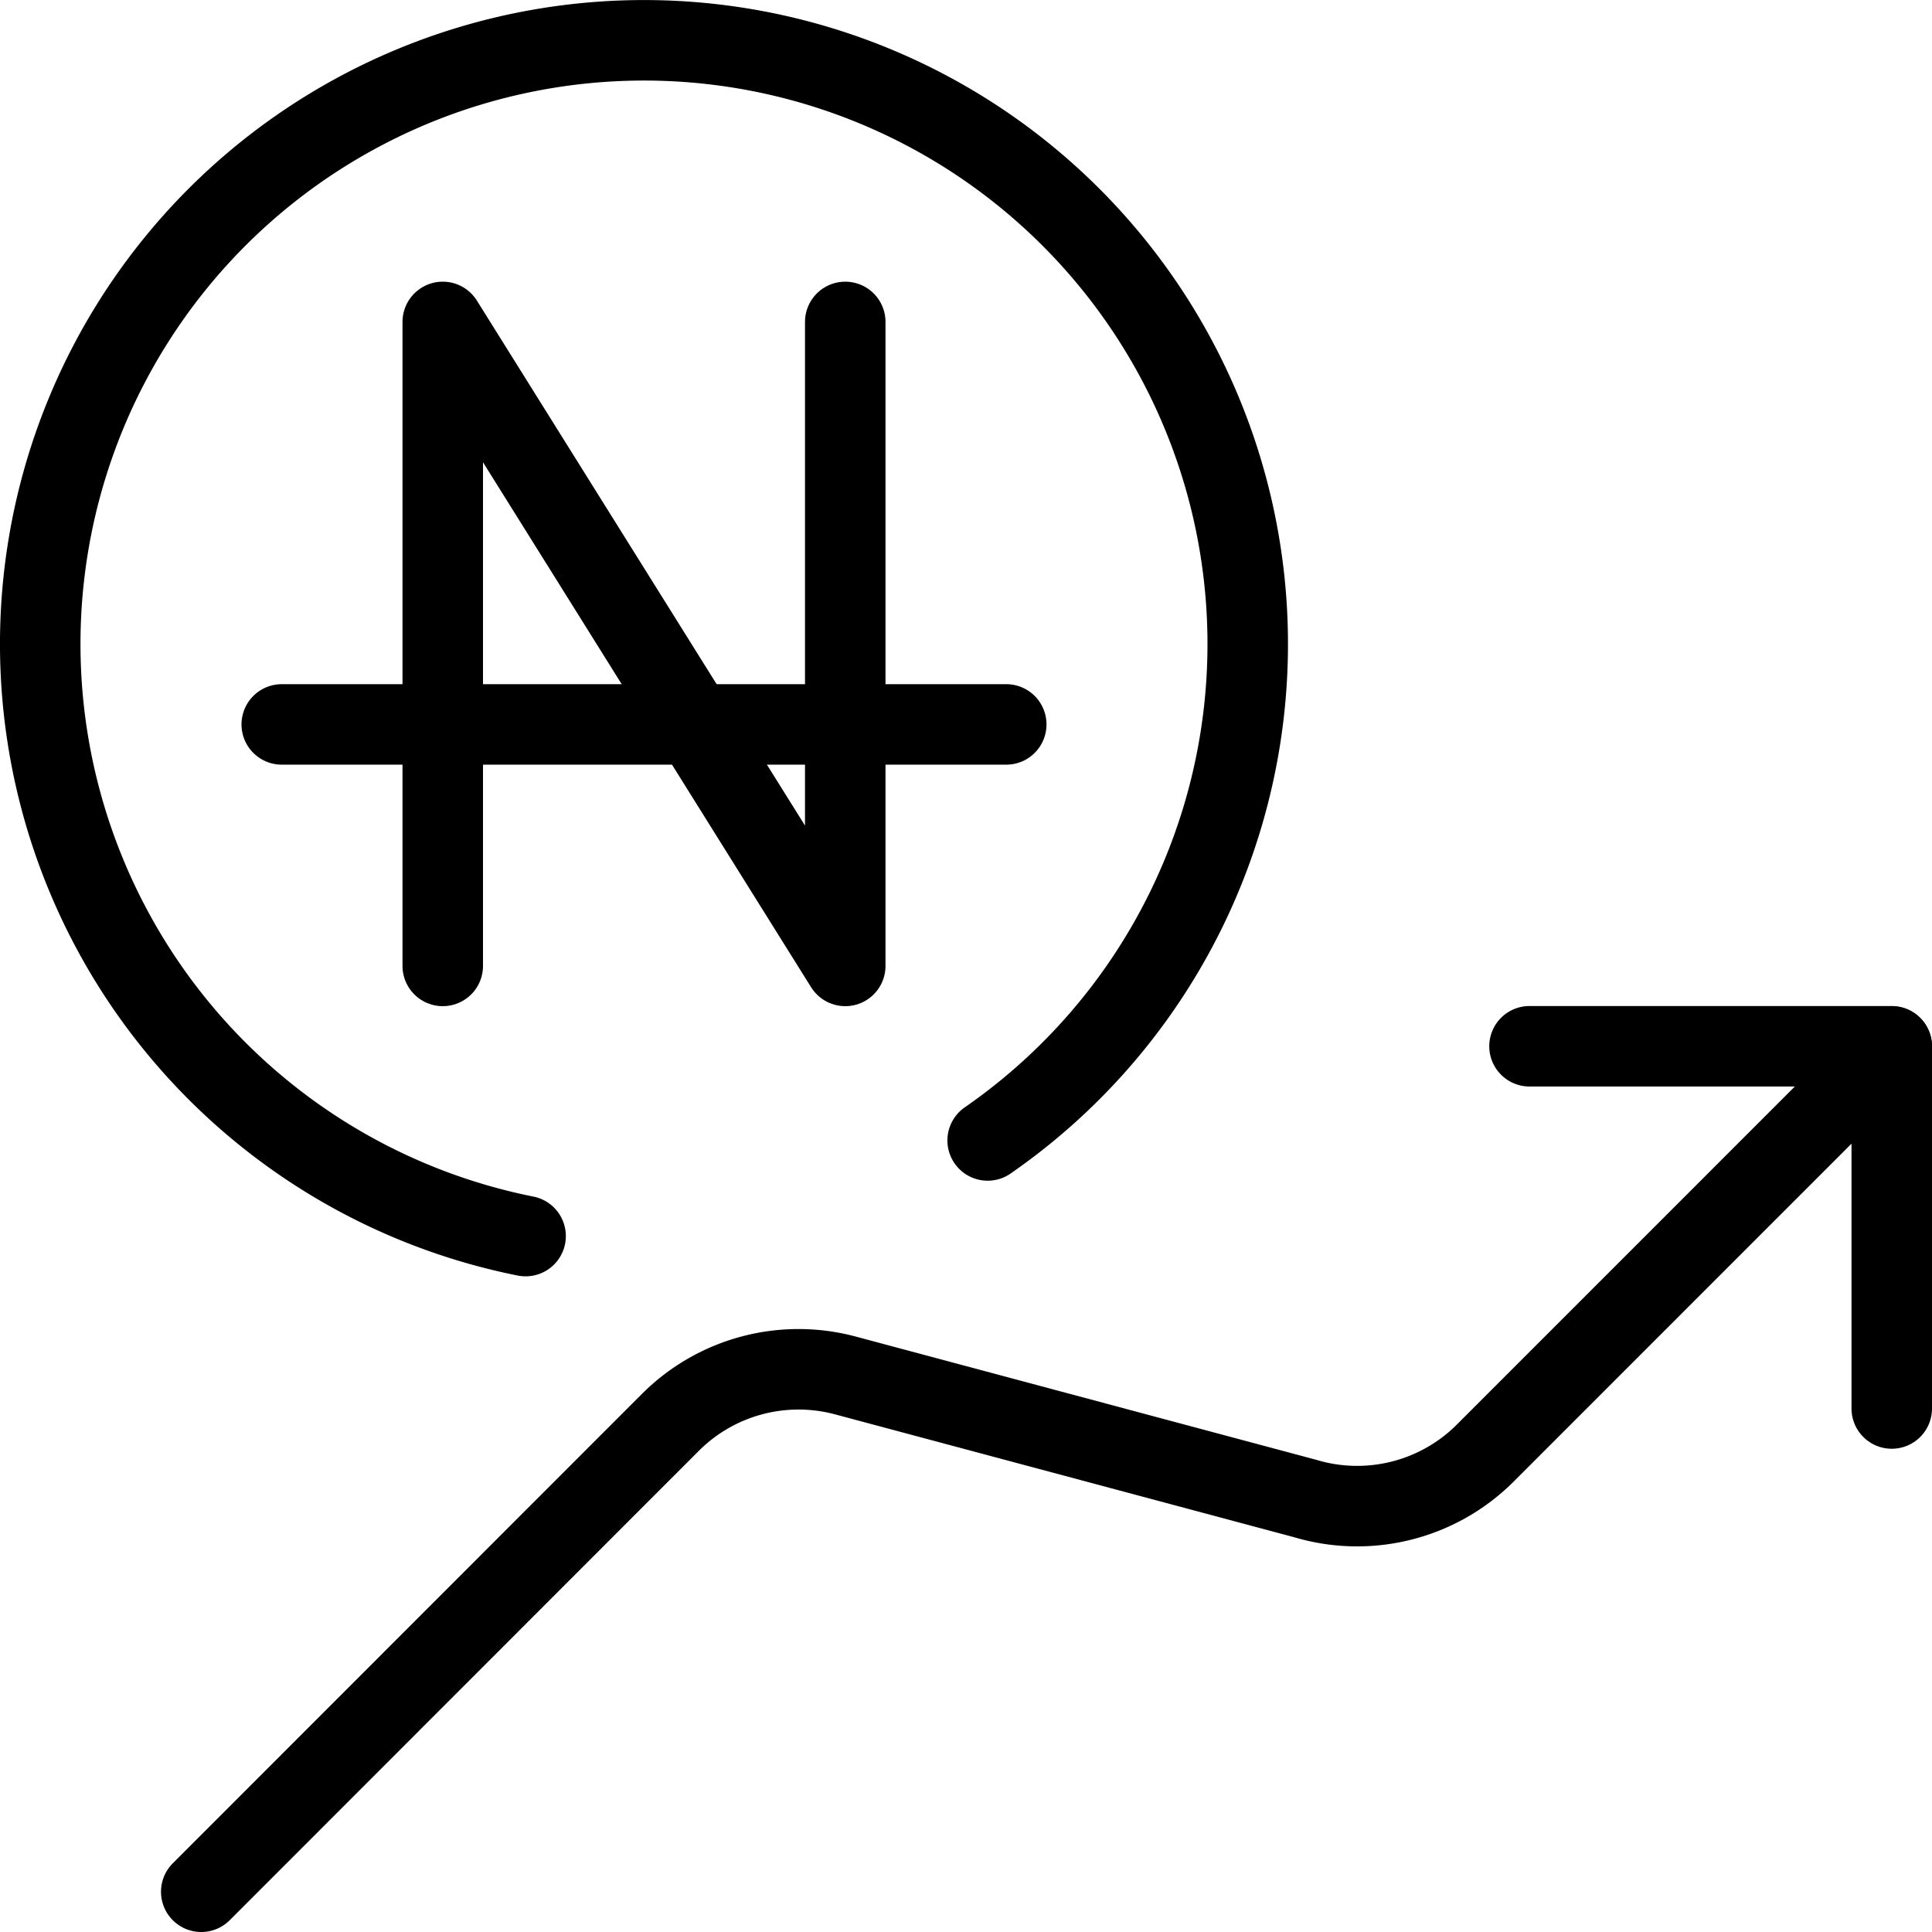 <svg xmlns="http://www.w3.org/2000/svg" viewBox="0 0 24 24"><g transform="matrix(1,0,0,1,0,0)"><defs><style>.a{fill:none;stroke:#000000;stroke-linecap:round;stroke-linejoin:round;}</style></defs><polyline class="a" points="23.5 17.497 23.5 12.997 19 12.997"></polyline><path class="a" d="M23.5,13l-5.05,5.051a2.251,2.251,0,0,1-2.237.564L10.5,17.086a2.251,2.251,0,0,0-2.172.583L2.5,23.5"></path><path class="a" d="M12.269,14.167a7.5,7.5,0,1,0-5.74,1.188"></path><line class="a" x1="3.5" y1="8.999" x2="12.5" y2="8.999"></line><polyline class="a" points="5.5 11.999 5.5 3.999 10.5 11.999 10.5 3.999"></polyline></g></svg>